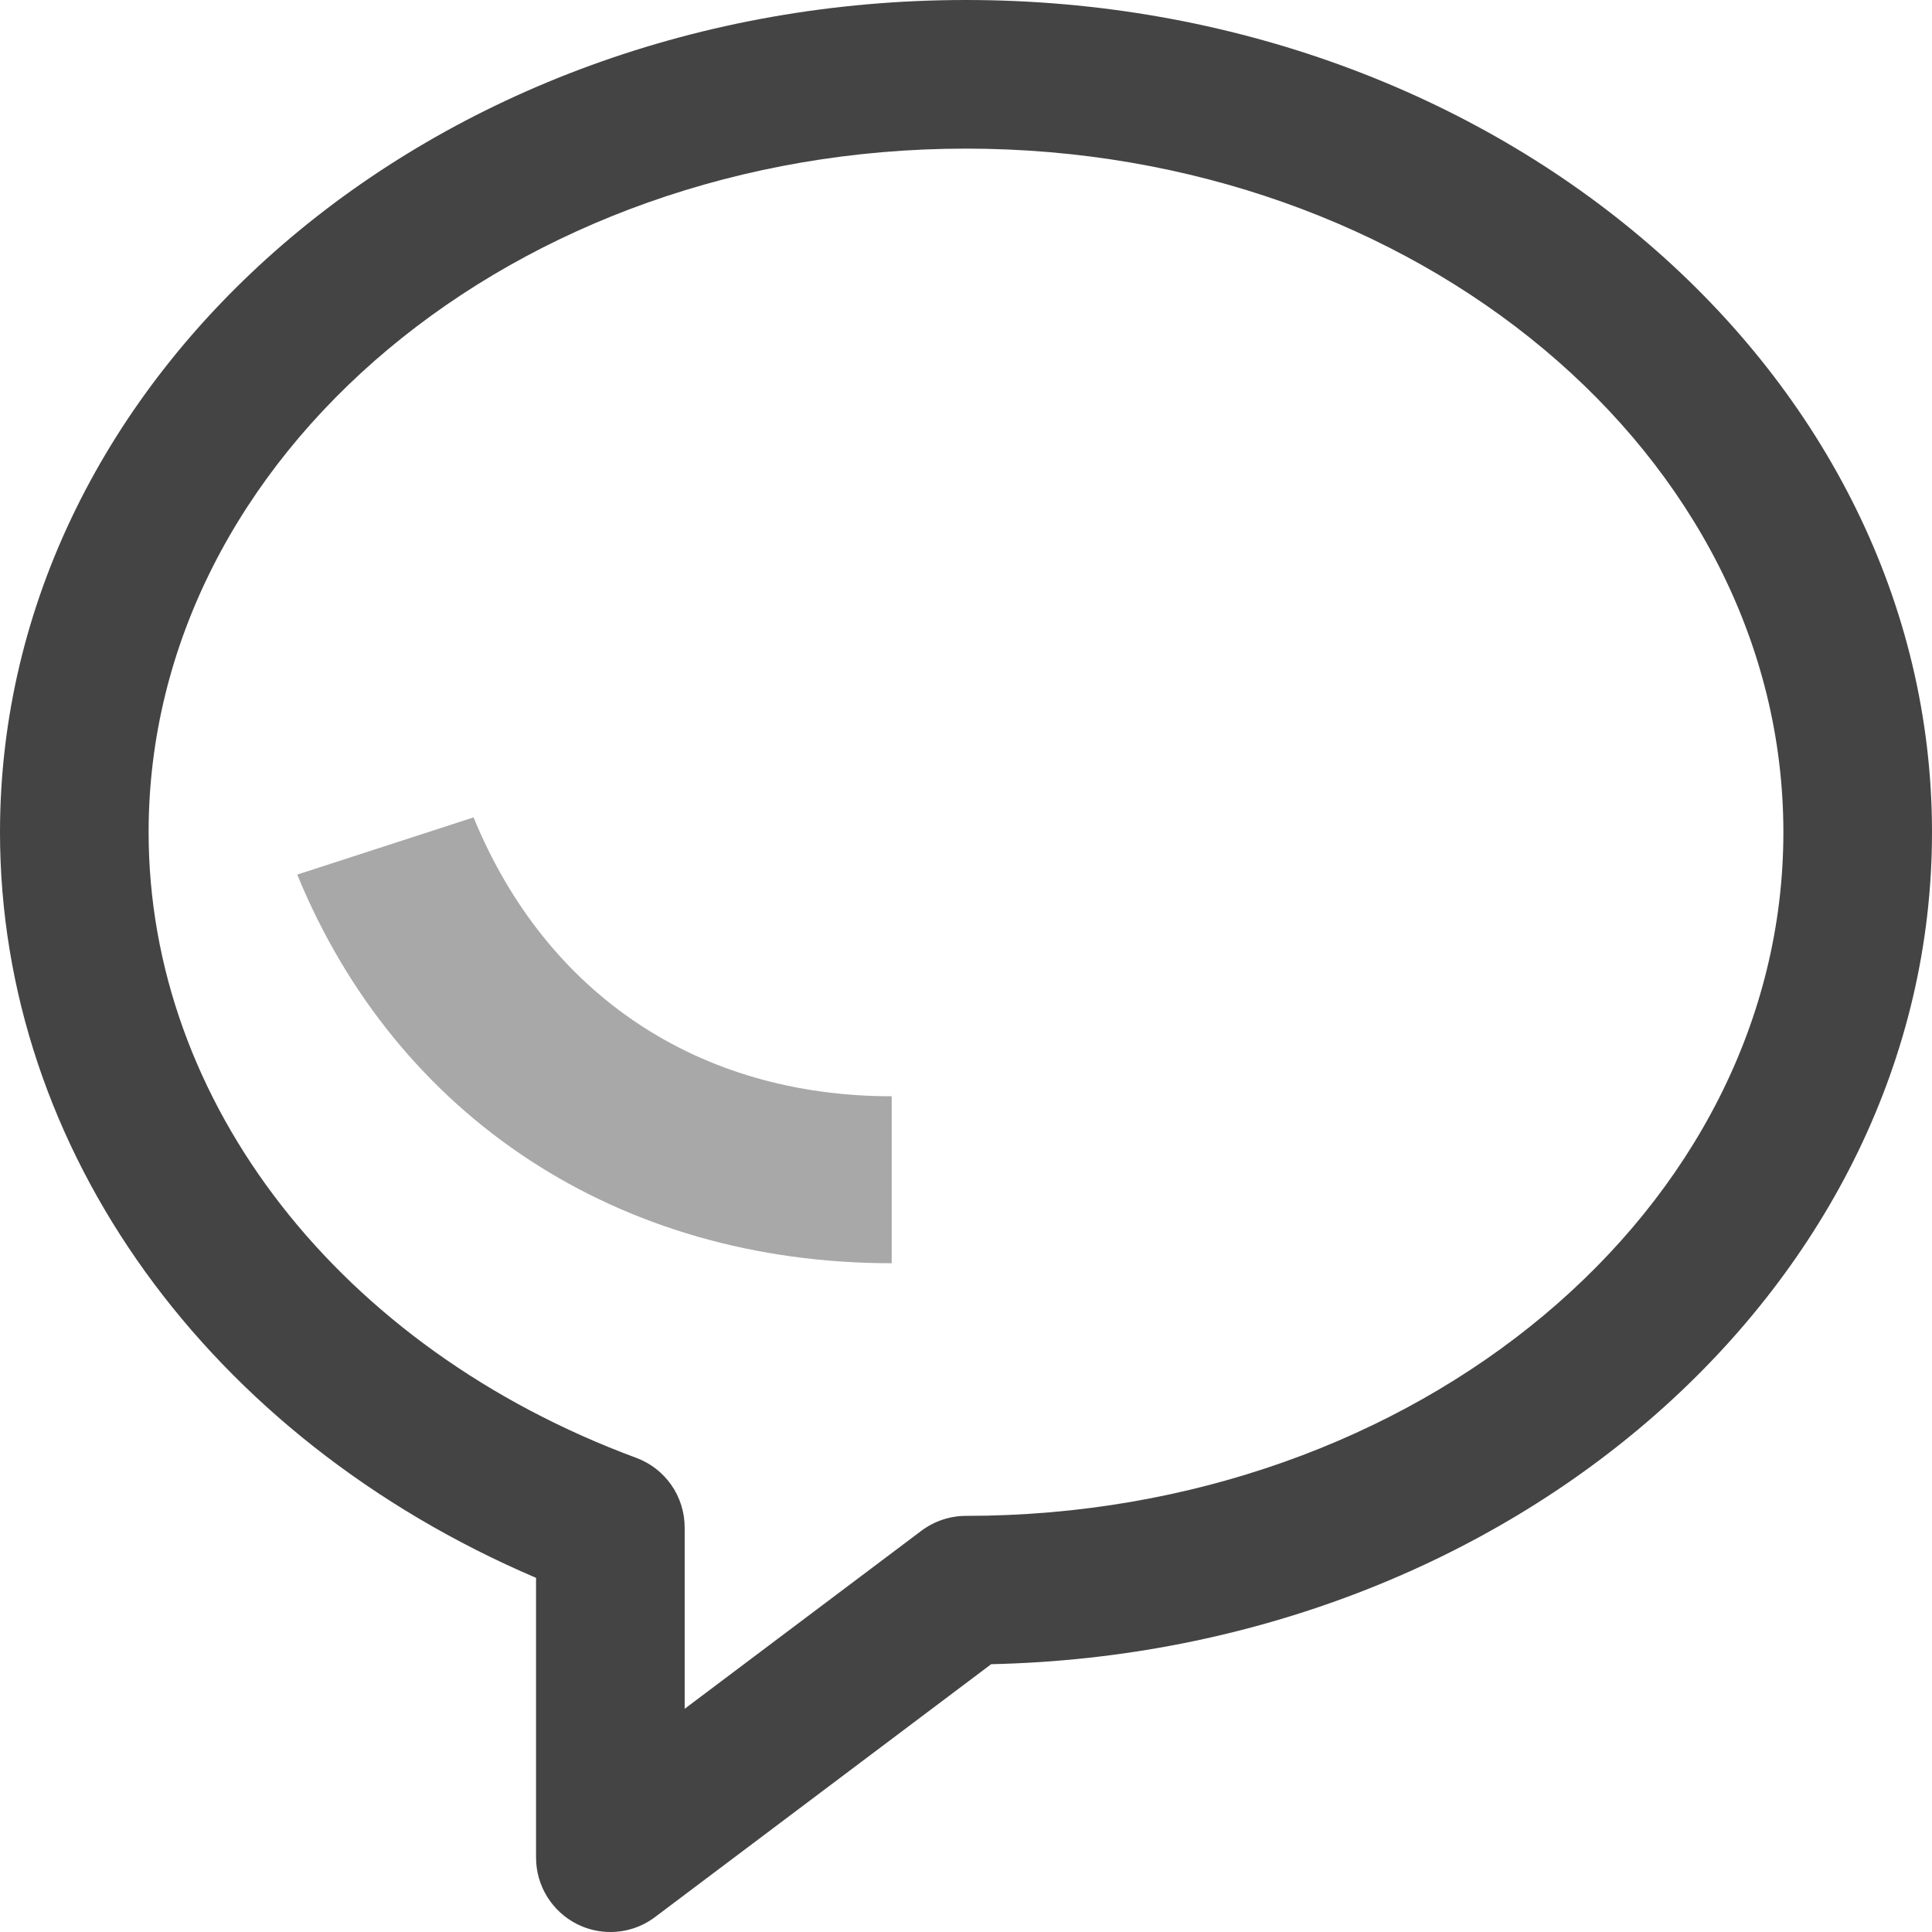 <?xml version="1.0" encoding="UTF-8"?>
<svg width="26px" height="26px" viewBox="0 0 26 26" version="1.1" xmlns="http://www.w3.org/2000/svg" xmlns:xlink="http://www.w3.org/1999/xlink">
    <!-- Generator: Sketch 50 (54983) - http://www.bohemiancoding.com/sketch -->
    <title>消息</title>
    <desc>Created with Sketch.</desc>
    <defs></defs>
    <g id="Page-1" stroke="none" stroke-width="1" fill="none" fill-rule="evenodd">
        <g id="1首页（含部分划过）" transform="translate(-423, -622)" fill-rule="nonzero">
            <g id="消息" transform="translate(423, 622)">
                <path d="M8.214,26 C8.059,26 7.906,25.964 7.768,25.895 C7.429,25.725 7.214,25.379 7.214,25 L7.214,21.234 C2.809,19.351 0,15.478 0,11.2 C0,5.024 5.832,0 13,0 C20.168,0 26,5.024 26,11.2 C26,17.278 20.352,22.241 13.339,22.396 L8.815,25.799 C8.642,25.93 8.431,26 8.214,26 Z M13,2 C6.935,2 2,6.127 2,11.2 C2,14.839 4.576,18.144 8.562,19.619 C8.954,19.764 9.214,20.138 9.214,20.557 L9.214,22.996 L12.399,20.601 C12.572,20.471 12.783,20.4 13,20.4 C19.065,20.4 24,16.273 24,11.2 C24,6.127 19.065,2 13,2 Z" id="Shape" fill="#444444"></path>
                <path d="M12,17 C8.333,17 5.343,15.045 4,11.77 L6.373,11 C7.351,13.385 9.402,14.753 12,14.753 L12,17 Z" id="Shape" fill="#A8A8A8"></path>
            </g>
        </g>
    </g>
</svg>